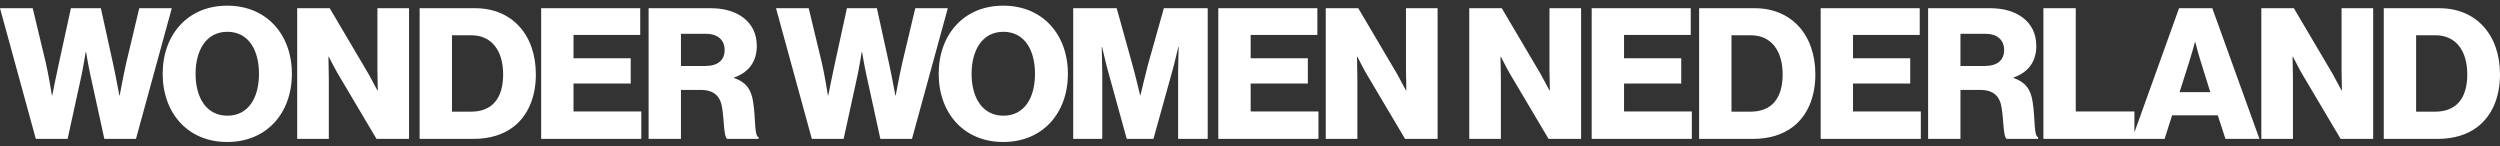 <svg xmlns="http://www.w3.org/2000/svg" width="342" height="20" viewBox="0 0 342 20" fill="none"><rect x="0" y="0" width="342" height="20" fill="#333333" stroke="none"/><path d="M4.9 19L0 1.125H4.475L6.275 8.625C6.675 10.35 7.1 13.05 7.1 13.05H7.15C7.15 13.05 7.625 10.6 8.025 8.8L9.7 1.125H13.8L15.475 8.75C15.875 10.575 16.325 13.05 16.325 13.05H16.375C16.375 13.05 16.875 10.35 17.275 8.575L19.05 1.125H23.5L18.6 19H14.275L12.4 10.425C12.075 9 11.775 7.1 11.775 7.1H11.725C11.725 7.1 11.425 9 11.125 10.425L9.25 19H4.9ZM31.104 15.825C34.004 15.825 35.429 13.35 35.429 10.1C35.429 6.85 34.004 4.35 31.104 4.35C28.229 4.35 26.754 6.85 26.754 10.1C26.754 13.35 28.229 15.825 31.104 15.825ZM31.079 19.425C25.679 19.425 22.254 15.45 22.254 10.1C22.254 4.75 25.679 0.775 31.079 0.775C36.504 0.775 39.929 4.75 39.929 10.1C39.929 15.45 36.504 19.425 31.079 19.425ZM40.656 19V1.125H45.106L50.406 10.1C50.681 10.6 51.631 12.375 51.631 12.375H51.681C51.681 12.375 51.631 10.225 51.631 9.6V1.125H55.956V19H51.506L46.256 10.15C45.956 9.675 44.981 7.75 44.981 7.75H44.931C44.931 7.75 44.981 10.05 44.981 10.675V19H40.656ZM61.83 15.275H64.43C67.33 15.275 68.83 13.45 68.83 10.175C68.83 6.925 67.255 4.825 64.48 4.825H61.83V15.275ZM57.405 19V1.125H65.03C69.98 1.125 73.305 4.7 73.305 10.175C73.305 13.325 72.205 15.85 70.205 17.375C68.805 18.425 67.005 19 64.755 19H57.405ZM74.032 19V1.125H87.582V4.775H78.457V7.975H86.282V11.425H78.457V15.25H87.732V19H74.032ZM88.73 19V1.125H97.28C100.83 1.125 103.53 2.95 103.53 6.275C103.53 8.35 102.505 9.875 100.43 10.6V10.675C101.98 11.2 102.78 12.175 103.03 13.95C103.405 16.3 103.155 18.55 103.78 18.775V19H99.48C99.005 18.725 99.08 16.625 98.805 14.85C98.58 13.2 97.73 12.3 95.83 12.3H93.155V19H88.73ZM93.155 9.025H96.48C98.23 9.025 99.13 8.2 99.13 6.85C99.13 5.55 98.28 4.625 96.58 4.625H93.155V9.025ZM111.059 19L106.159 1.125H110.634L112.434 8.625C112.834 10.35 113.259 13.05 113.259 13.05H113.309C113.309 13.05 113.784 10.6 114.184 8.8L115.859 1.125H119.959L121.634 8.75C122.034 10.575 122.484 13.05 122.484 13.05H122.534C122.534 13.05 123.034 10.35 123.434 8.575L125.209 1.125H129.659L124.759 19H120.434L118.559 10.425C118.234 9 117.934 7.1 117.934 7.1H117.884C117.884 7.1 117.584 9 117.284 10.425L115.409 19H111.059ZM137.263 15.825C140.163 15.825 141.588 13.35 141.588 10.1C141.588 6.85 140.163 4.35 137.263 4.35C134.388 4.35 132.913 6.85 132.913 10.1C132.913 13.35 134.388 15.825 137.263 15.825ZM137.238 19.425C131.838 19.425 128.413 15.45 128.413 10.1C128.413 4.75 131.838 0.775 137.238 0.775C142.663 0.775 146.088 4.75 146.088 10.1C146.088 15.45 142.663 19.425 137.238 19.425ZM146.815 19V1.125H152.765L154.94 8.95C155.265 10.075 155.965 13.025 155.965 13.025H156.015C156.015 13.025 156.715 10.075 157.015 8.95L159.215 1.125H165.215V19H161.165V10C161.165 9.275 161.24 6.425 161.24 6.425H161.19C161.19 6.425 160.565 9.1 160.365 9.75L157.79 19H154.14L151.59 9.775C151.39 9.125 150.765 6.425 150.765 6.425H150.715C150.715 6.425 150.79 9.3 150.79 10.025V19H146.815ZM166.664 19V1.125H180.214V4.775H171.089V7.975H178.914V11.425H171.089V15.25H180.364V19H166.664ZM181.363 19V1.125H185.813L191.113 10.1C191.388 10.6 192.338 12.375 192.338 12.375H192.388C192.388 12.375 192.338 10.225 192.338 9.6V1.125H196.663V19H192.213L186.963 10.15C186.663 9.675 185.688 7.75 185.688 7.75H185.638C185.638 7.75 185.688 10.05 185.688 10.675V19H181.363ZM200.994 19V1.125H205.444L210.744 10.1C211.019 10.6 211.969 12.375 211.969 12.375H212.019C212.019 12.375 211.969 10.225 211.969 9.6V1.125H216.294V19H211.844L206.594 10.15C206.294 9.675 205.319 7.75 205.319 7.75H205.269C205.269 7.75 205.319 10.05 205.319 10.675V19H200.994ZM217.743 19V1.125H231.293V4.775H222.168V7.975H229.993V11.425H222.168V15.25H231.443V19H217.743ZM236.866 15.275H239.466C242.366 15.275 243.866 13.45 243.866 10.175C243.866 6.925 242.291 4.825 239.516 4.825H236.866V15.275ZM232.441 19V1.125H240.066C245.016 1.125 248.341 4.7 248.341 10.175C248.341 13.325 247.241 15.85 245.241 17.375C243.841 18.425 242.041 19 239.791 19H232.441ZM249.068 19V1.125H262.618V4.775H253.493V7.975H261.318V11.425H253.493V15.25H262.768V19H249.068ZM263.766 19V1.125H272.316C275.866 1.125 278.566 2.95 278.566 6.275C278.566 8.35 277.541 9.875 275.466 10.6V10.675C277.016 11.2 277.816 12.175 278.066 13.95C278.441 16.3 278.191 18.55 278.816 18.775V19H274.516C274.041 18.725 274.116 16.625 273.841 14.85C273.616 13.2 272.766 12.3 270.866 12.3H268.191V19H263.766ZM268.191 9.025H271.516C273.266 9.025 274.166 8.2 274.166 6.85C274.166 5.55 273.316 4.625 271.616 4.625H268.191V9.025ZM279.538 19V1.125H283.963V15.25H291.988V19H279.538ZM291.668 19L298.093 1.125H302.643L309.093 19H304.443L303.393 15.775H297.143L296.118 19H291.668ZM298.168 12.6H302.368L301.018 8.275C300.718 7.35 300.318 5.75 300.318 5.75H300.268C300.268 5.75 299.843 7.35 299.543 8.275L298.168 12.6ZM309.35 19V1.125H313.8L319.1 10.1C319.375 10.6 320.325 12.375 320.325 12.375H320.375C320.375 12.375 320.325 10.225 320.325 9.6V1.125H324.65V19H320.2L314.95 10.15C314.65 9.675 313.675 7.75 313.675 7.75H313.625C313.625 7.75 313.675 10.05 313.675 10.675V19H309.35ZM330.524 15.275H333.124C336.024 15.275 337.524 13.45 337.524 10.175C337.524 6.925 335.949 4.825 333.174 4.825H330.524V15.275ZM326.099 19V1.125H333.724C338.674 1.125 341.999 4.7 341.999 10.175C341.999 13.325 340.899 15.85 338.899 17.375C337.499 18.425 335.699 19 333.449 19H326.099Z" fill="white"></path></svg>